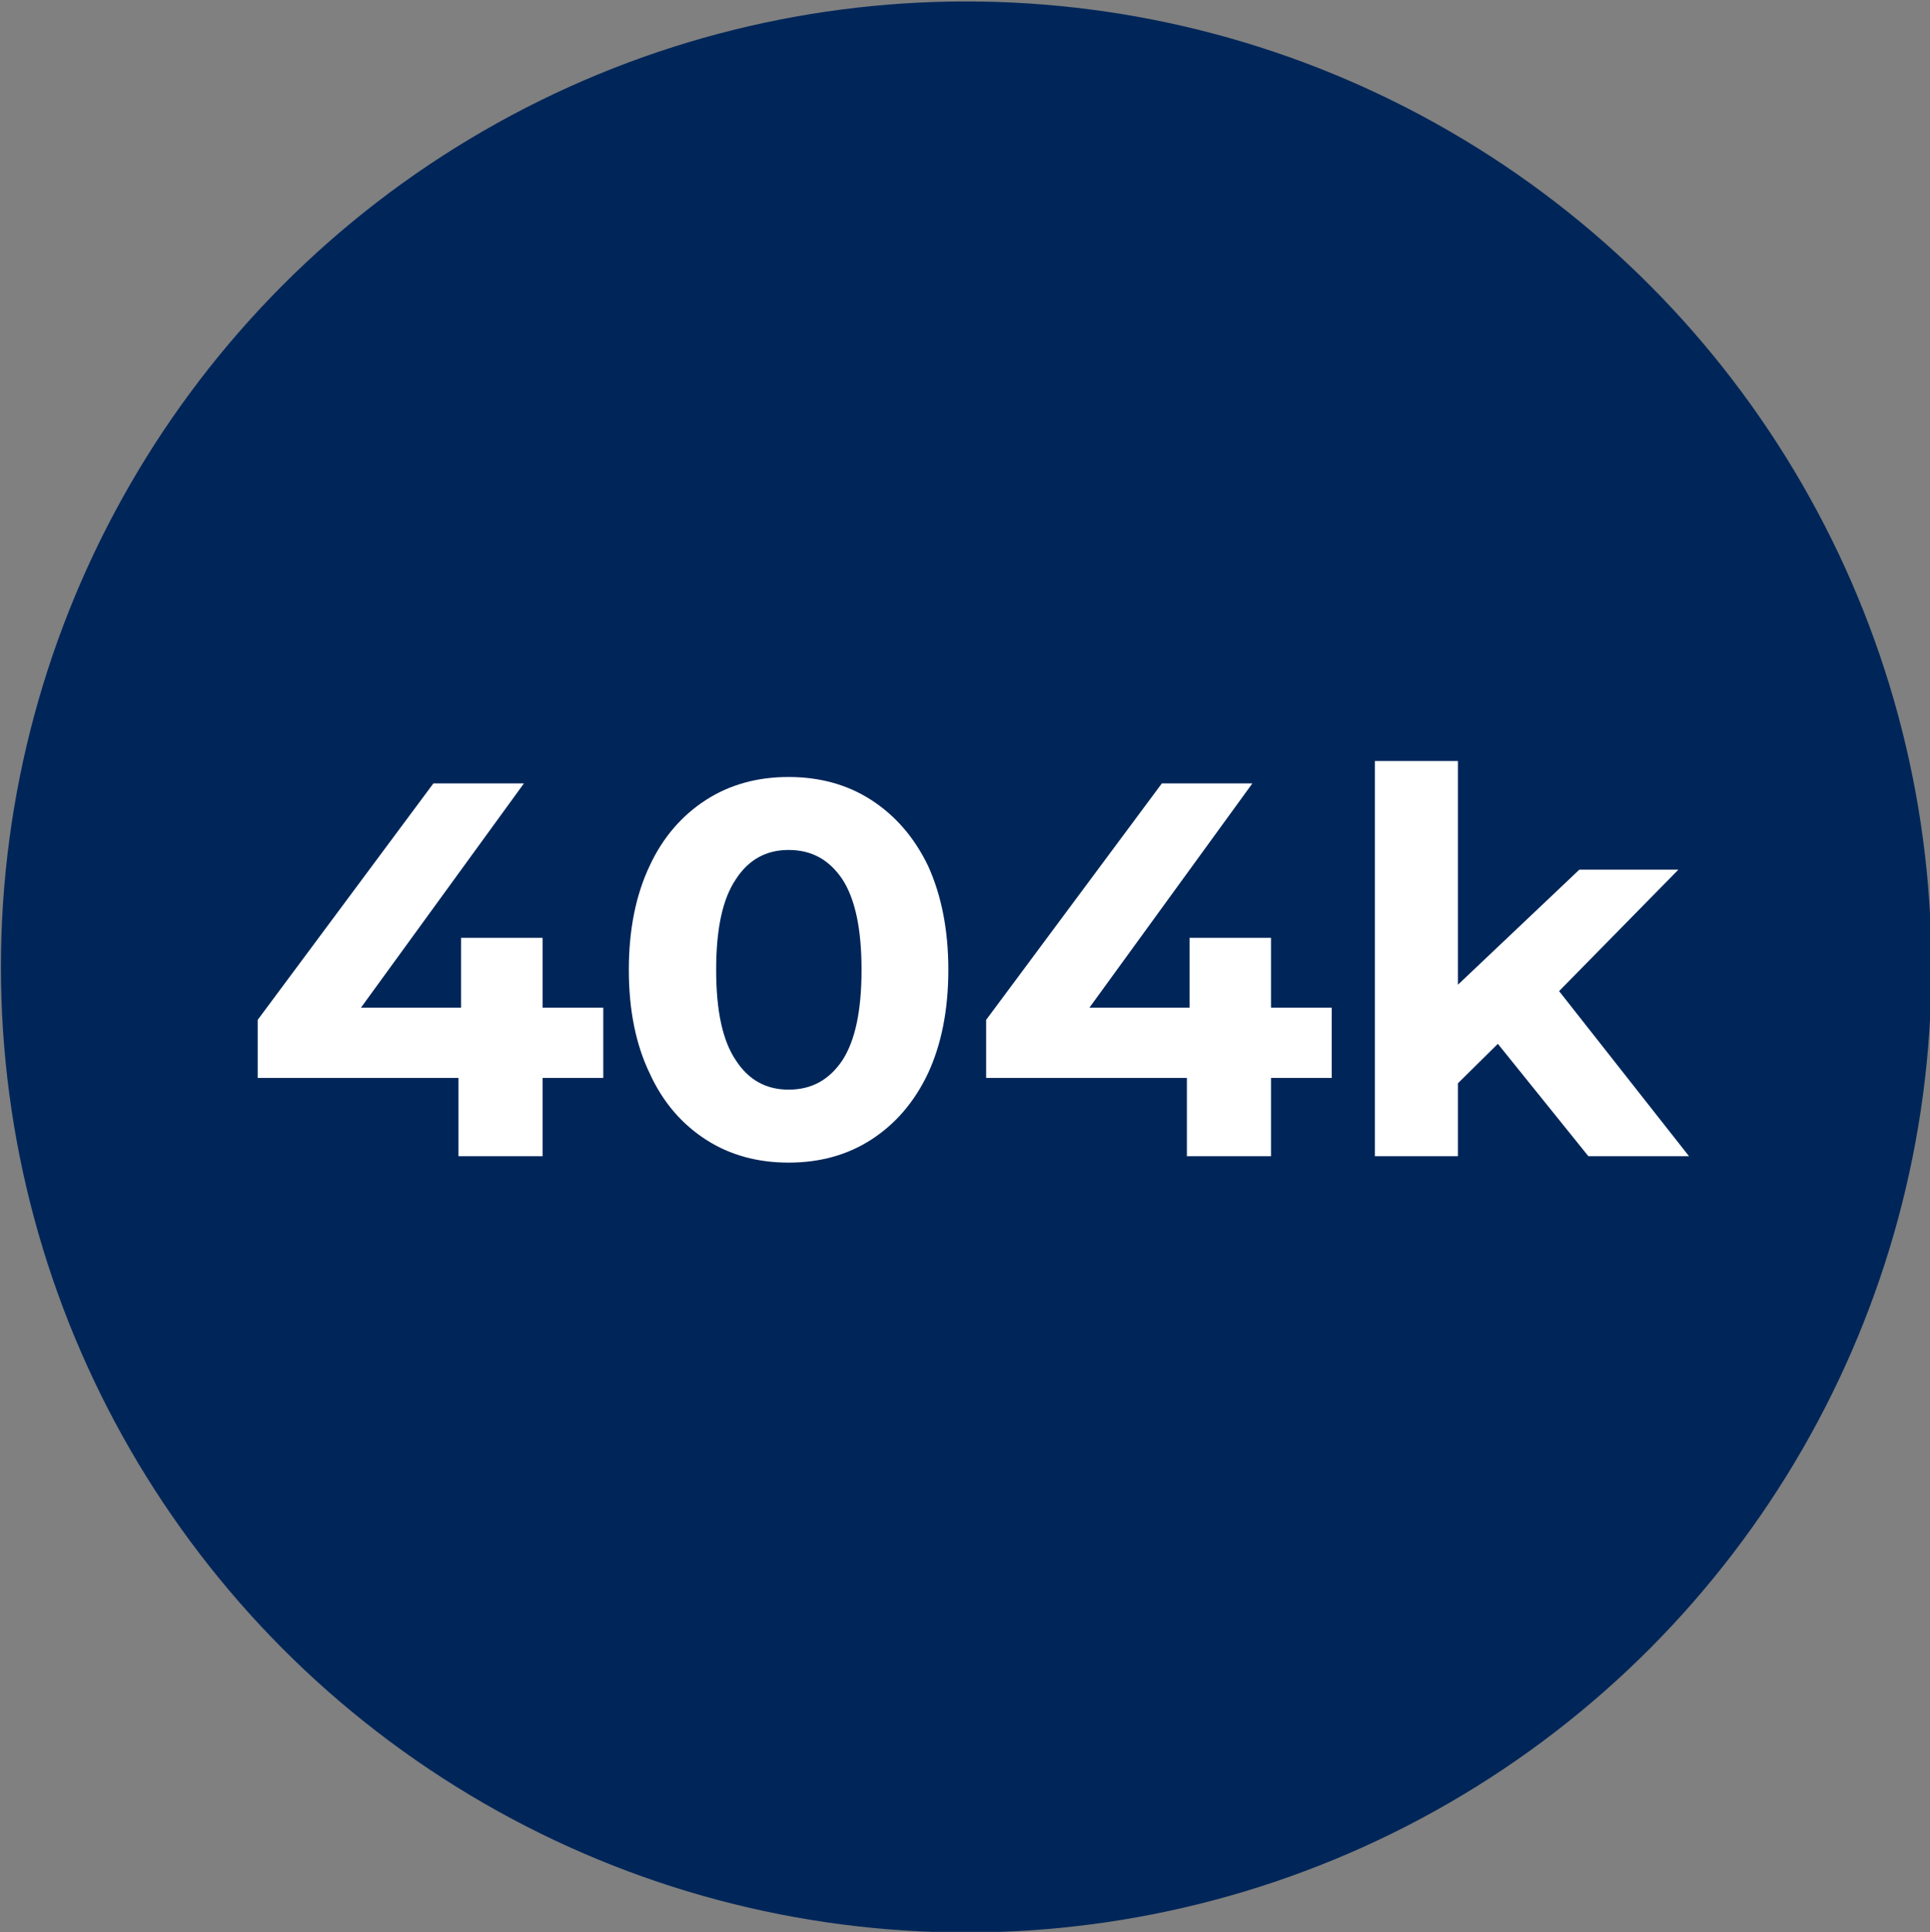 <?xml version="1.0" encoding="UTF-8" standalone="no"?>
<!DOCTYPE svg PUBLIC "-//W3C//DTD SVG 1.1//EN" "http://www.w3.org/Graphics/SVG/1.1/DTD/svg11.dtd">
<svg width="100%" height="100%" viewBox="0 0 1000 1001" version="1.1" xmlns="http://www.w3.org/2000/svg" xmlns:xlink="http://www.w3.org/1999/xlink" xml:space="preserve" xmlns:serif="http://www.serif.com/" style="fill-rule:evenodd;clip-rule:evenodd;stroke-linejoin:round;stroke-miterlimit:2;">
    <rect x="0" y="0" width="1000" height="1001" fill="#808080" stroke="none"/>
    <g transform="matrix(1,0,0,1,-1,-3672)">
        <g id="SE-PrintRead" transform="matrix(1,0,0,1,1,3672.71)">
            <rect x="0" y="0" width="1000" height="1000" style="fill:none;"/>
            <clipPath id="_clip1">
                <rect x="0" y="0" width="1000" height="1000"/>
            </clipPath>
            <g clip-path="url(#_clip1)">
                <g transform="matrix(1.316,0,0,1.316,-1638.64,-138.572)">
                    <circle cx="1625.58" cy="485.379" r="380.051" style="fill:rgb(0,38,89);"/>
                </g>
                <g transform="matrix(0.958,0,0,0.958,-1.553,11.756)">
                    <g transform="matrix(288,0,0,288,132.063,612.184)">
                        <path d="M0.68,-0.147L0.566,-0.147L0.566,-0L0.408,-0L0.408,-0.147L0.031,-0.147L0.031,-0.256L0.361,-0.7L0.531,-0.7L0.225,-0.279L0.413,-0.279L0.413,-0.41L0.566,-0.41L0.566,-0.279L0.68,-0.279L0.68,-0.147Z" style="fill:white;fill-rule:nonzero;"/>
                    </g>
                    <g transform="matrix(288,0,0,288,330.495,612.184)">
                        <path d="M0.339,0.012C0.281,0.012 0.229,-0.002 0.184,-0.031C0.139,-0.06 0.103,-0.101 0.078,-0.156C0.052,-0.21 0.039,-0.275 0.039,-0.35C0.039,-0.425 0.052,-0.49 0.078,-0.545C0.103,-0.599 0.139,-0.64 0.184,-0.669C0.229,-0.698 0.281,-0.712 0.339,-0.712C0.397,-0.712 0.449,-0.698 0.494,-0.669C0.539,-0.64 0.575,-0.599 0.601,-0.545C0.626,-0.49 0.639,-0.425 0.639,-0.35C0.639,-0.275 0.626,-0.21 0.601,-0.156C0.575,-0.101 0.539,-0.06 0.494,-0.031C0.449,-0.002 0.397,0.012 0.339,0.012ZM0.339,-0.125C0.382,-0.125 0.415,-0.143 0.44,-0.18C0.464,-0.217 0.476,-0.273 0.476,-0.35C0.476,-0.427 0.464,-0.483 0.44,-0.52C0.415,-0.557 0.382,-0.575 0.339,-0.575C0.297,-0.575 0.264,-0.557 0.24,-0.52C0.215,-0.483 0.203,-0.427 0.203,-0.35C0.203,-0.273 0.215,-0.217 0.24,-0.18C0.264,-0.143 0.297,-0.125 0.339,-0.125Z" style="fill:white;fill-rule:nonzero;"/>
                    </g>
                    <g transform="matrix(288,0,0,288,526.047,612.184)">
                        <path d="M0.68,-0.147L0.566,-0.147L0.566,-0L0.408,-0L0.408,-0.147L0.031,-0.147L0.031,-0.256L0.361,-0.7L0.531,-0.7L0.225,-0.279L0.413,-0.279L0.413,-0.41L0.566,-0.41L0.566,-0.279L0.68,-0.279L0.68,-0.147Z" style="fill:white;fill-rule:nonzero;"/>
                    </g>
                    <g transform="matrix(288,0,0,288,724.479,612.184)">
                        <path d="M0.303,-0.211L0.228,-0.137L0.228,-0L0.072,-0L0.072,-0.742L0.228,-0.742L0.228,-0.322L0.456,-0.538L0.642,-0.538L0.418,-0.31L0.662,-0L0.473,-0L0.303,-0.211Z" style="fill:white;fill-rule:nonzero;"/>
                    </g>
                </g>
            </g>
        </g>
    </g>
</svg>
